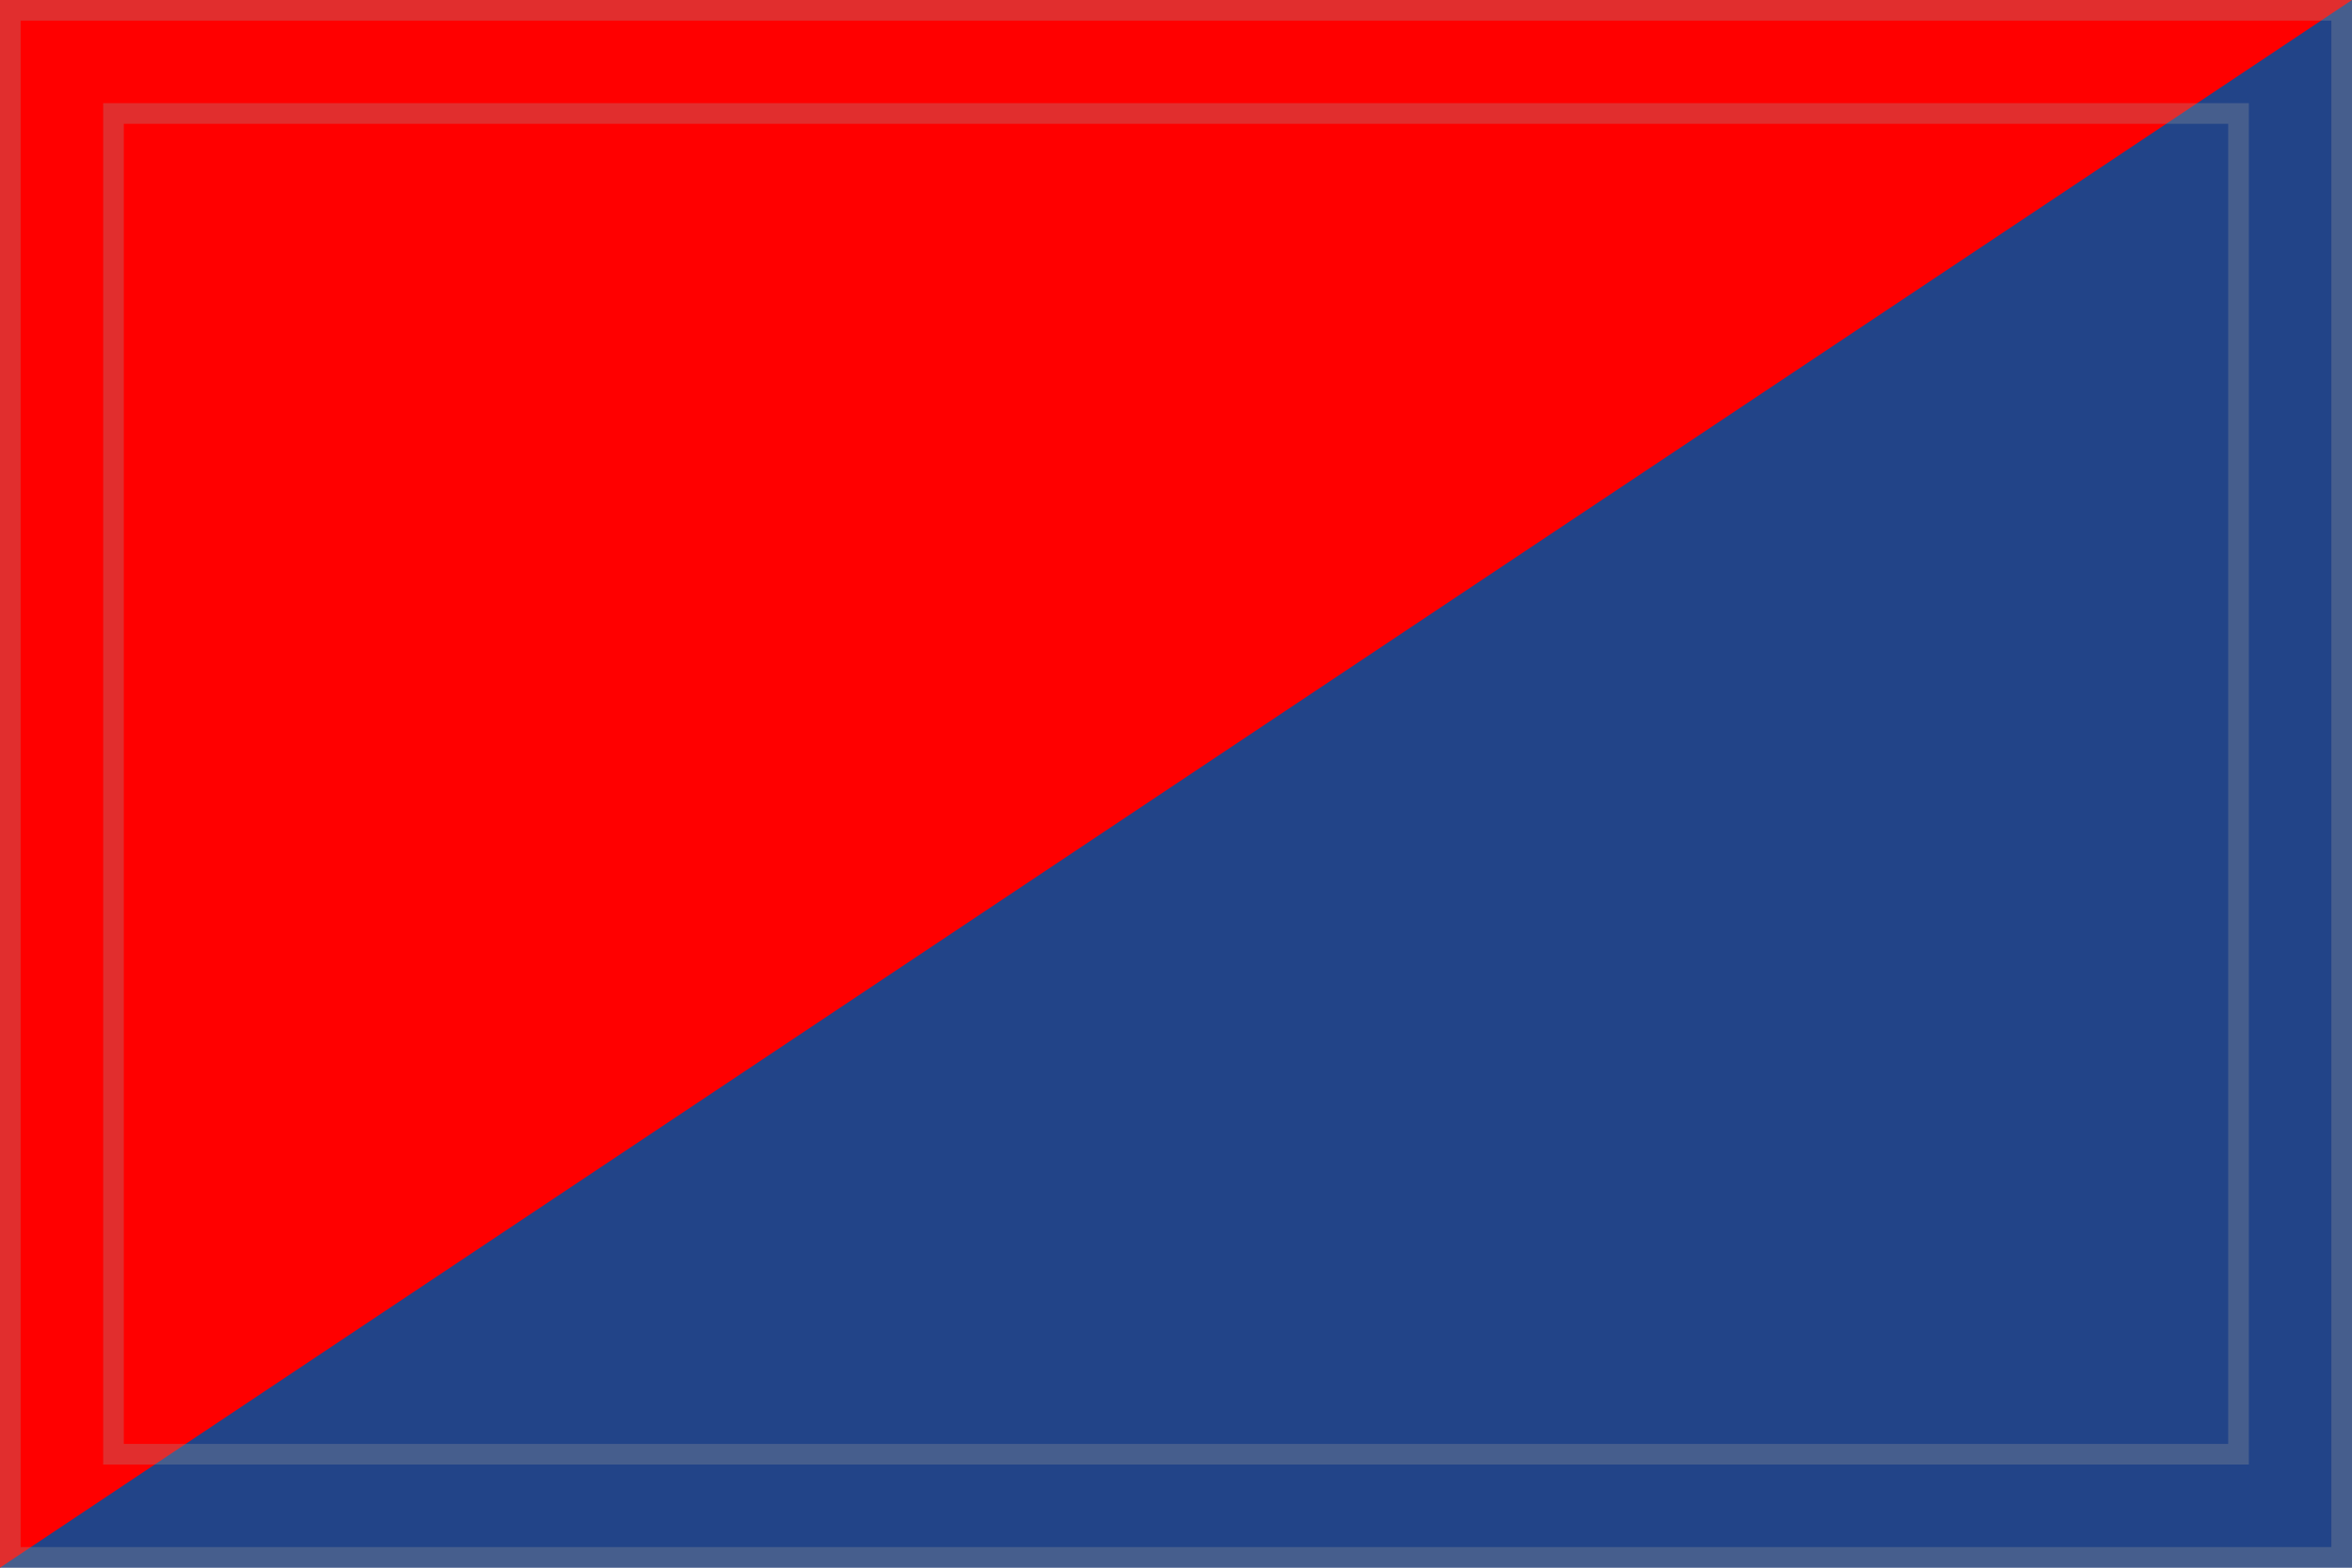 <?xml version="1.0"?>
<svg xmlns="http://www.w3.org/2000/svg" width="228" height="152">
<path fill="#248" d="m0,0h228v152H0"/>
<path fill="#F00" d="m0,152V0h228"/>
<path fill="none" d="m1,1h226v150H1zm10,10h206v130H11z"
stroke="#999" stroke-width="2" stroke-opacity=".3"/>
</svg>